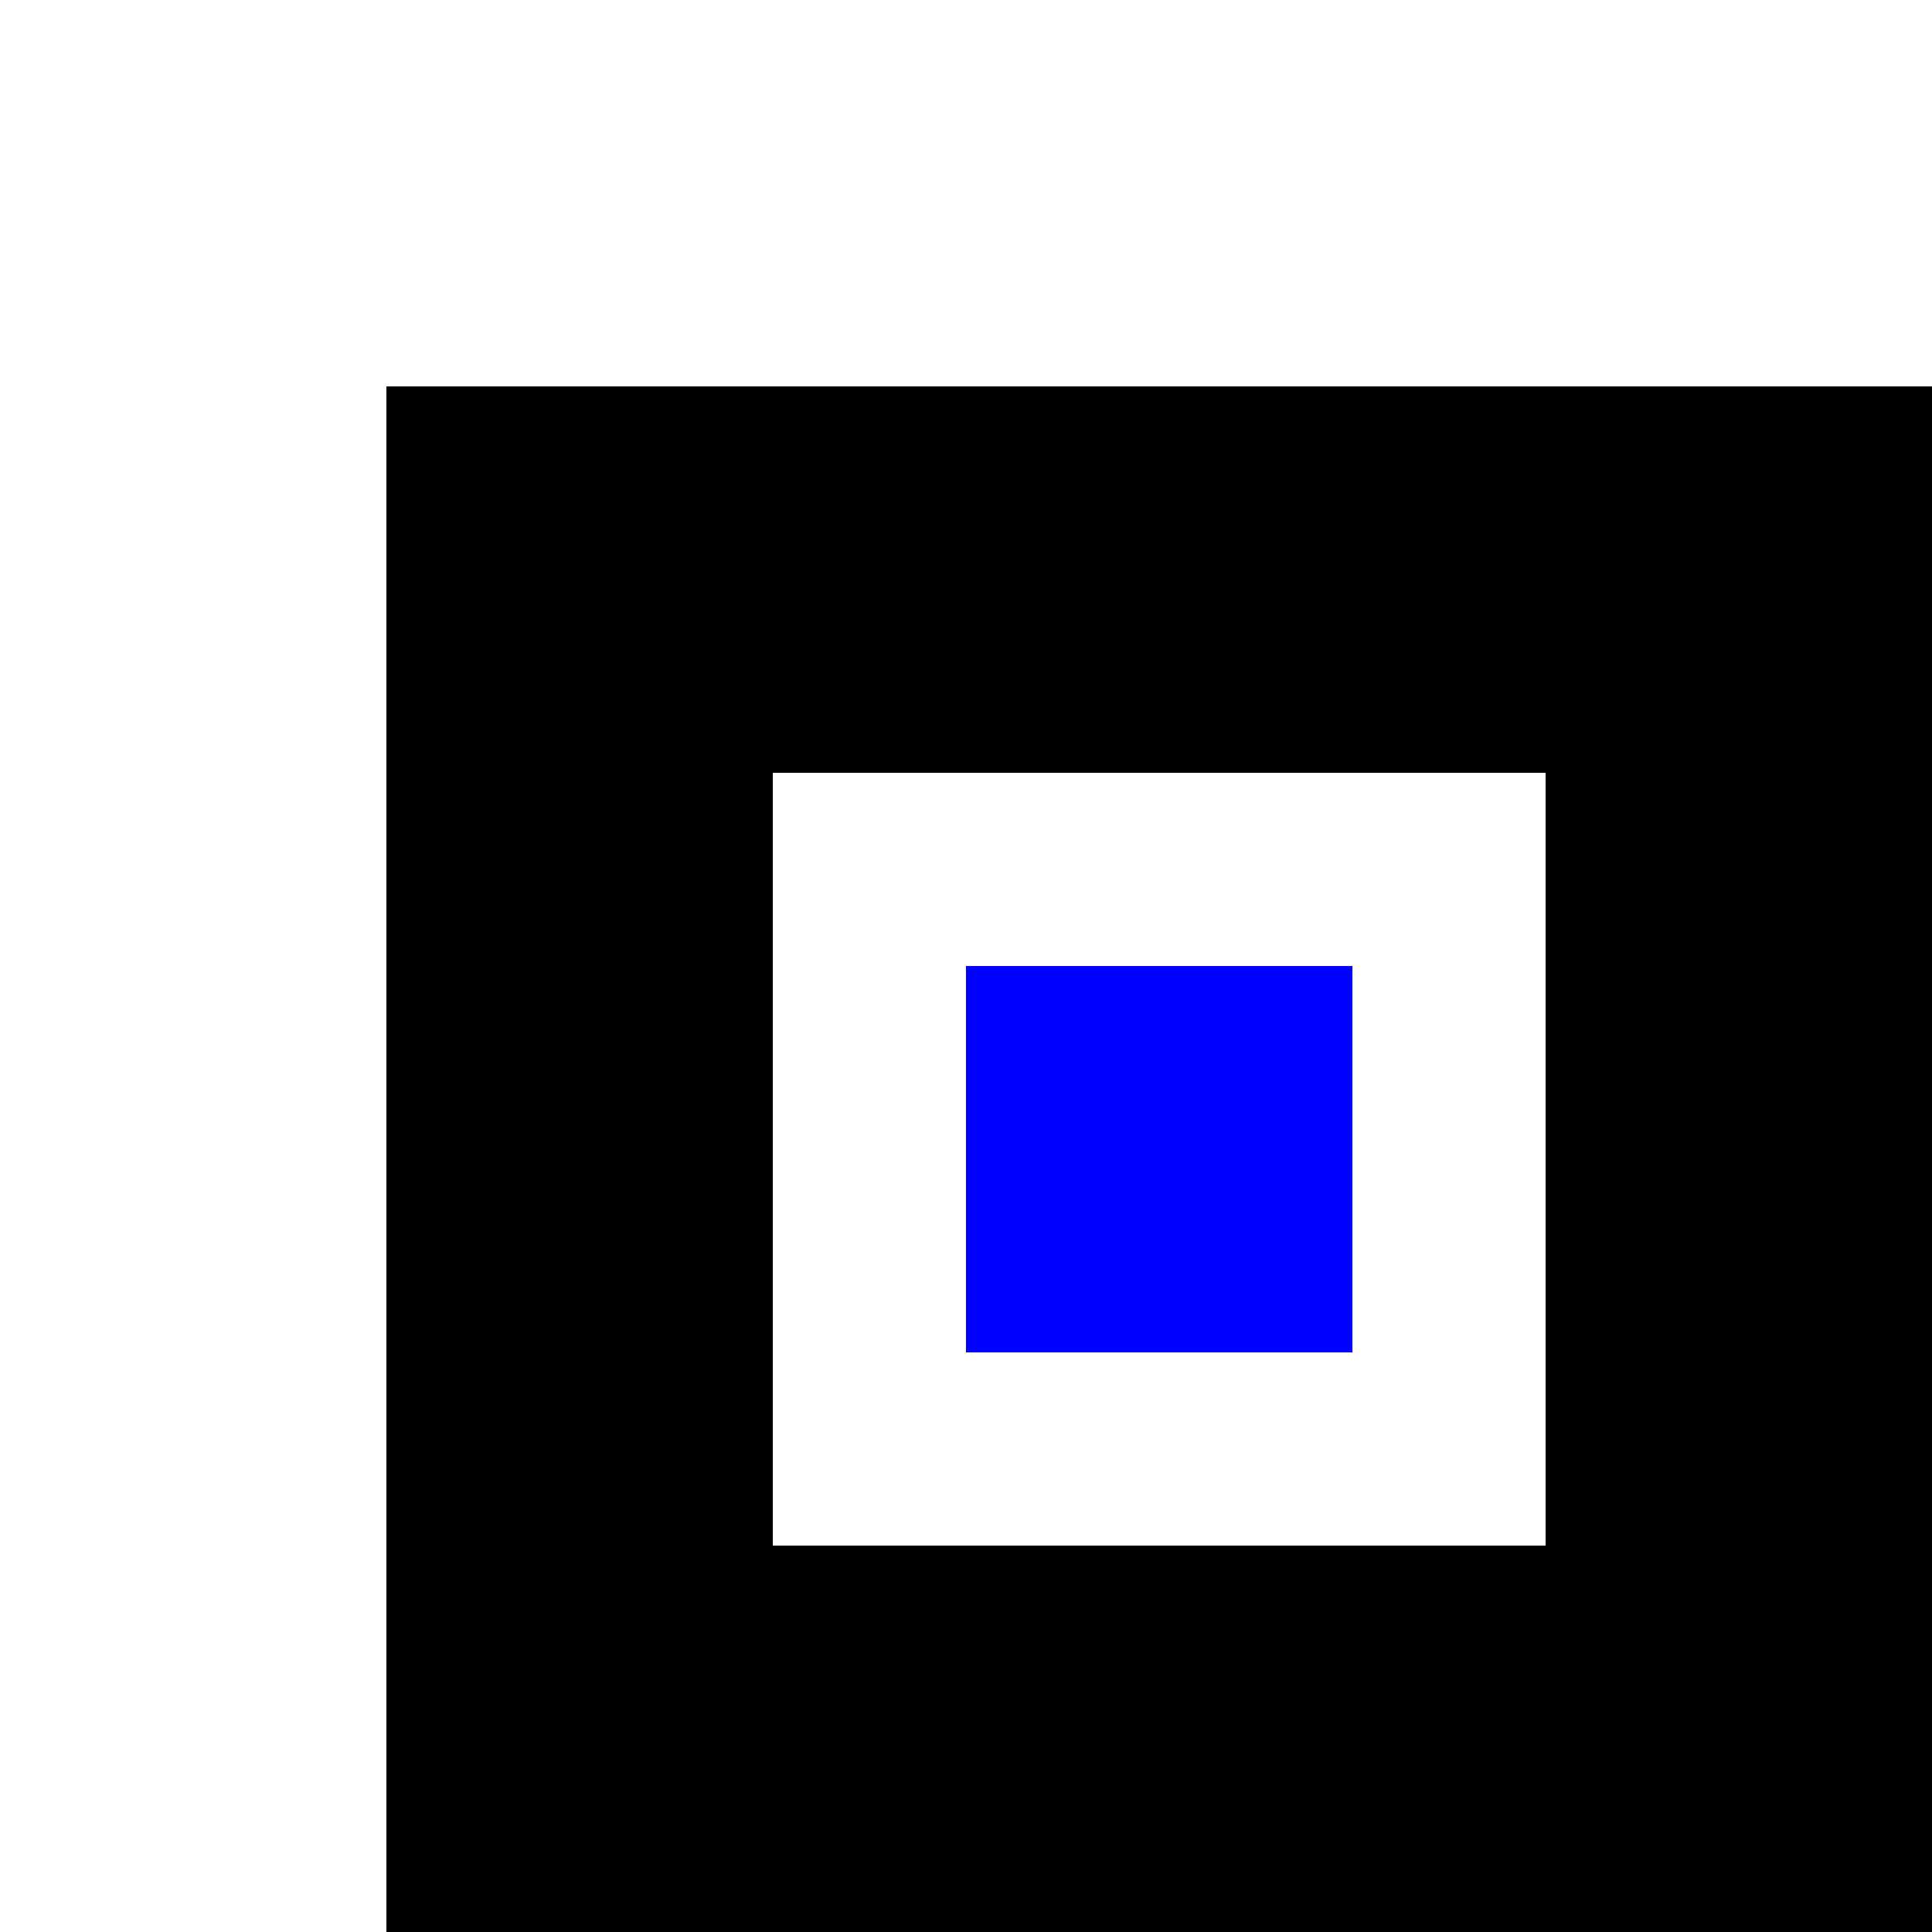 <!--
     Any copyright is dedicated to the Public Domain.
     http://creativecommons.org/publicdomain/zero/1.0/
-->
<svg xmlns="http://www.w3.org/2000/svg" width="250" height="250">
  <!-- From https://bugzilla.mozilla.org/show_bug.cgi?id=1353697 -->
  <rect x="75" y="75" width="150" height="150" fill="none" stroke="black" stroke-width="50"/>
  <rect x="125" y="125" width="50" height="50" fill="blue"/>
</svg>
